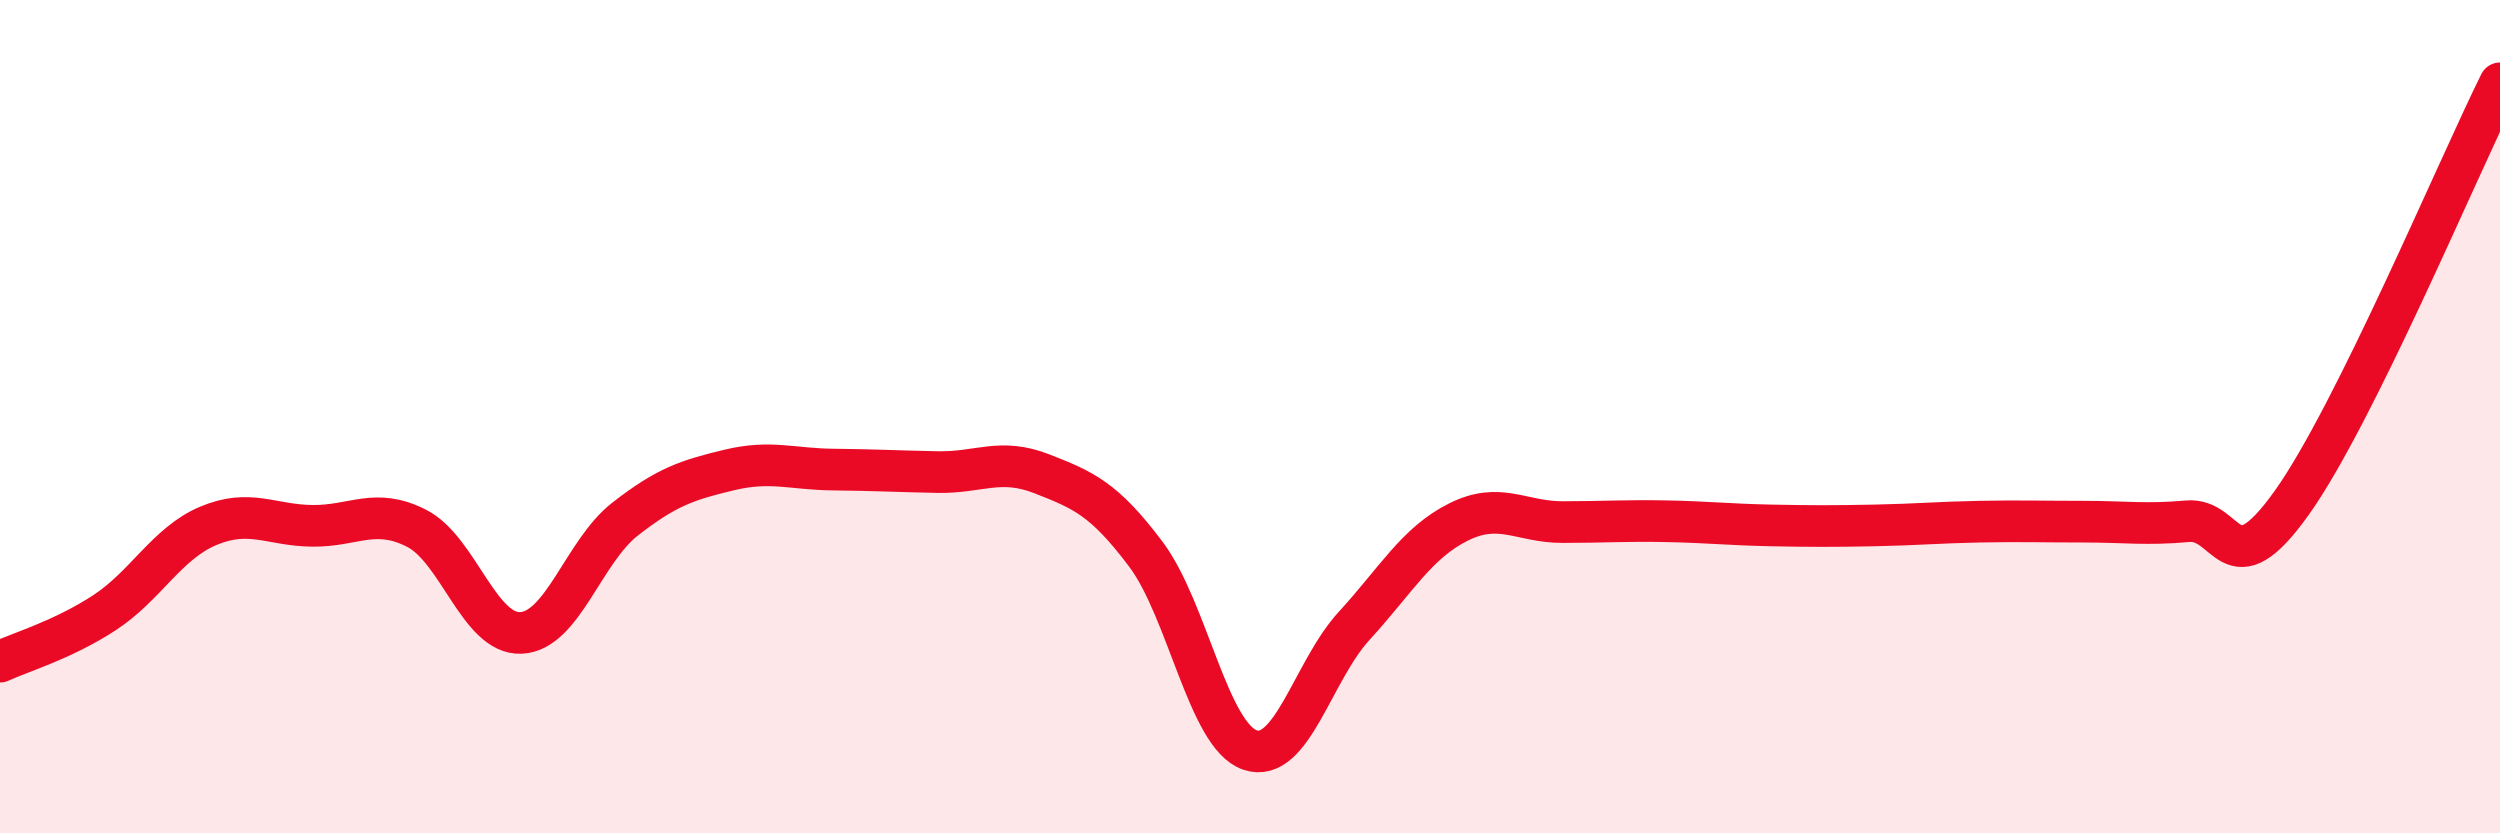 
    <svg width="60" height="20" viewBox="0 0 60 20" xmlns="http://www.w3.org/2000/svg">
      <path
        d="M 0,15.88 C 0.5,15.65 1.5,15.36 2.5,14.71 C 3.5,14.06 4,13.04 5,12.62 C 6,12.2 6.5,12.61 7.5,12.62 C 8.5,12.63 9,12.17 10,12.68 C 11,13.19 11.5,15.23 12.5,15.19 C 13.5,15.15 14,13.24 15,12.46 C 16,11.68 16.5,11.52 17.5,11.28 C 18.5,11.04 19,11.26 20,11.27 C 21,11.28 21.5,11.31 22.5,11.33 C 23.5,11.35 24,10.98 25,11.37 C 26,11.76 26.5,11.97 27.5,13.3 C 28.5,14.63 29,17.66 30,18 C 31,18.34 31.5,16.11 32.5,15.02 C 33.5,13.93 34,13.03 35,12.53 C 36,12.03 36.5,12.53 37.5,12.53 C 38.5,12.53 39,12.49 40,12.51 C 41,12.53 41.5,12.59 42.5,12.61 C 43.5,12.63 44,12.63 45,12.61 C 46,12.59 46.5,12.54 47.5,12.52 C 48.5,12.5 49,12.52 50,12.52 C 51,12.52 51.5,12.6 52.5,12.51 C 53.5,12.42 53.5,14.17 55,12.07 C 56.5,9.97 59,4.01 60,2L60 20L0 20Z"
        fill="#EB0A25"
        opacity="0.1"
        stroke-linecap="round"
        stroke-linejoin="round"
      />
      <path
        d="M 0,15.88 C 0.5,15.65 1.5,15.36 2.5,14.71 C 3.5,14.06 4,13.04 5,12.62 C 6,12.2 6.5,12.61 7.5,12.62 C 8.5,12.63 9,12.17 10,12.68 C 11,13.19 11.5,15.23 12.5,15.19 C 13.5,15.15 14,13.24 15,12.46 C 16,11.68 16.5,11.52 17.5,11.28 C 18.5,11.04 19,11.26 20,11.27 C 21,11.28 21.5,11.31 22.5,11.33 C 23.5,11.35 24,10.98 25,11.37 C 26,11.76 26.5,11.97 27.5,13.3 C 28.5,14.63 29,17.66 30,18 C 31,18.34 31.5,16.11 32.5,15.02 C 33.5,13.93 34,13.03 35,12.53 C 36,12.03 36.5,12.53 37.5,12.53 C 38.5,12.53 39,12.49 40,12.51 C 41,12.53 41.5,12.59 42.5,12.61 C 43.5,12.63 44,12.63 45,12.61 C 46,12.59 46.5,12.54 47.5,12.52 C 48.5,12.5 49,12.52 50,12.52 C 51,12.52 51.5,12.6 52.5,12.51 C 53.5,12.42 53.5,14.17 55,12.07 C 56.5,9.97 59,4.01 60,2"
        stroke="#EB0A25"
        stroke-width="1"
        fill="none"
        stroke-linecap="round"
        stroke-linejoin="round"
      />
    </svg>
  